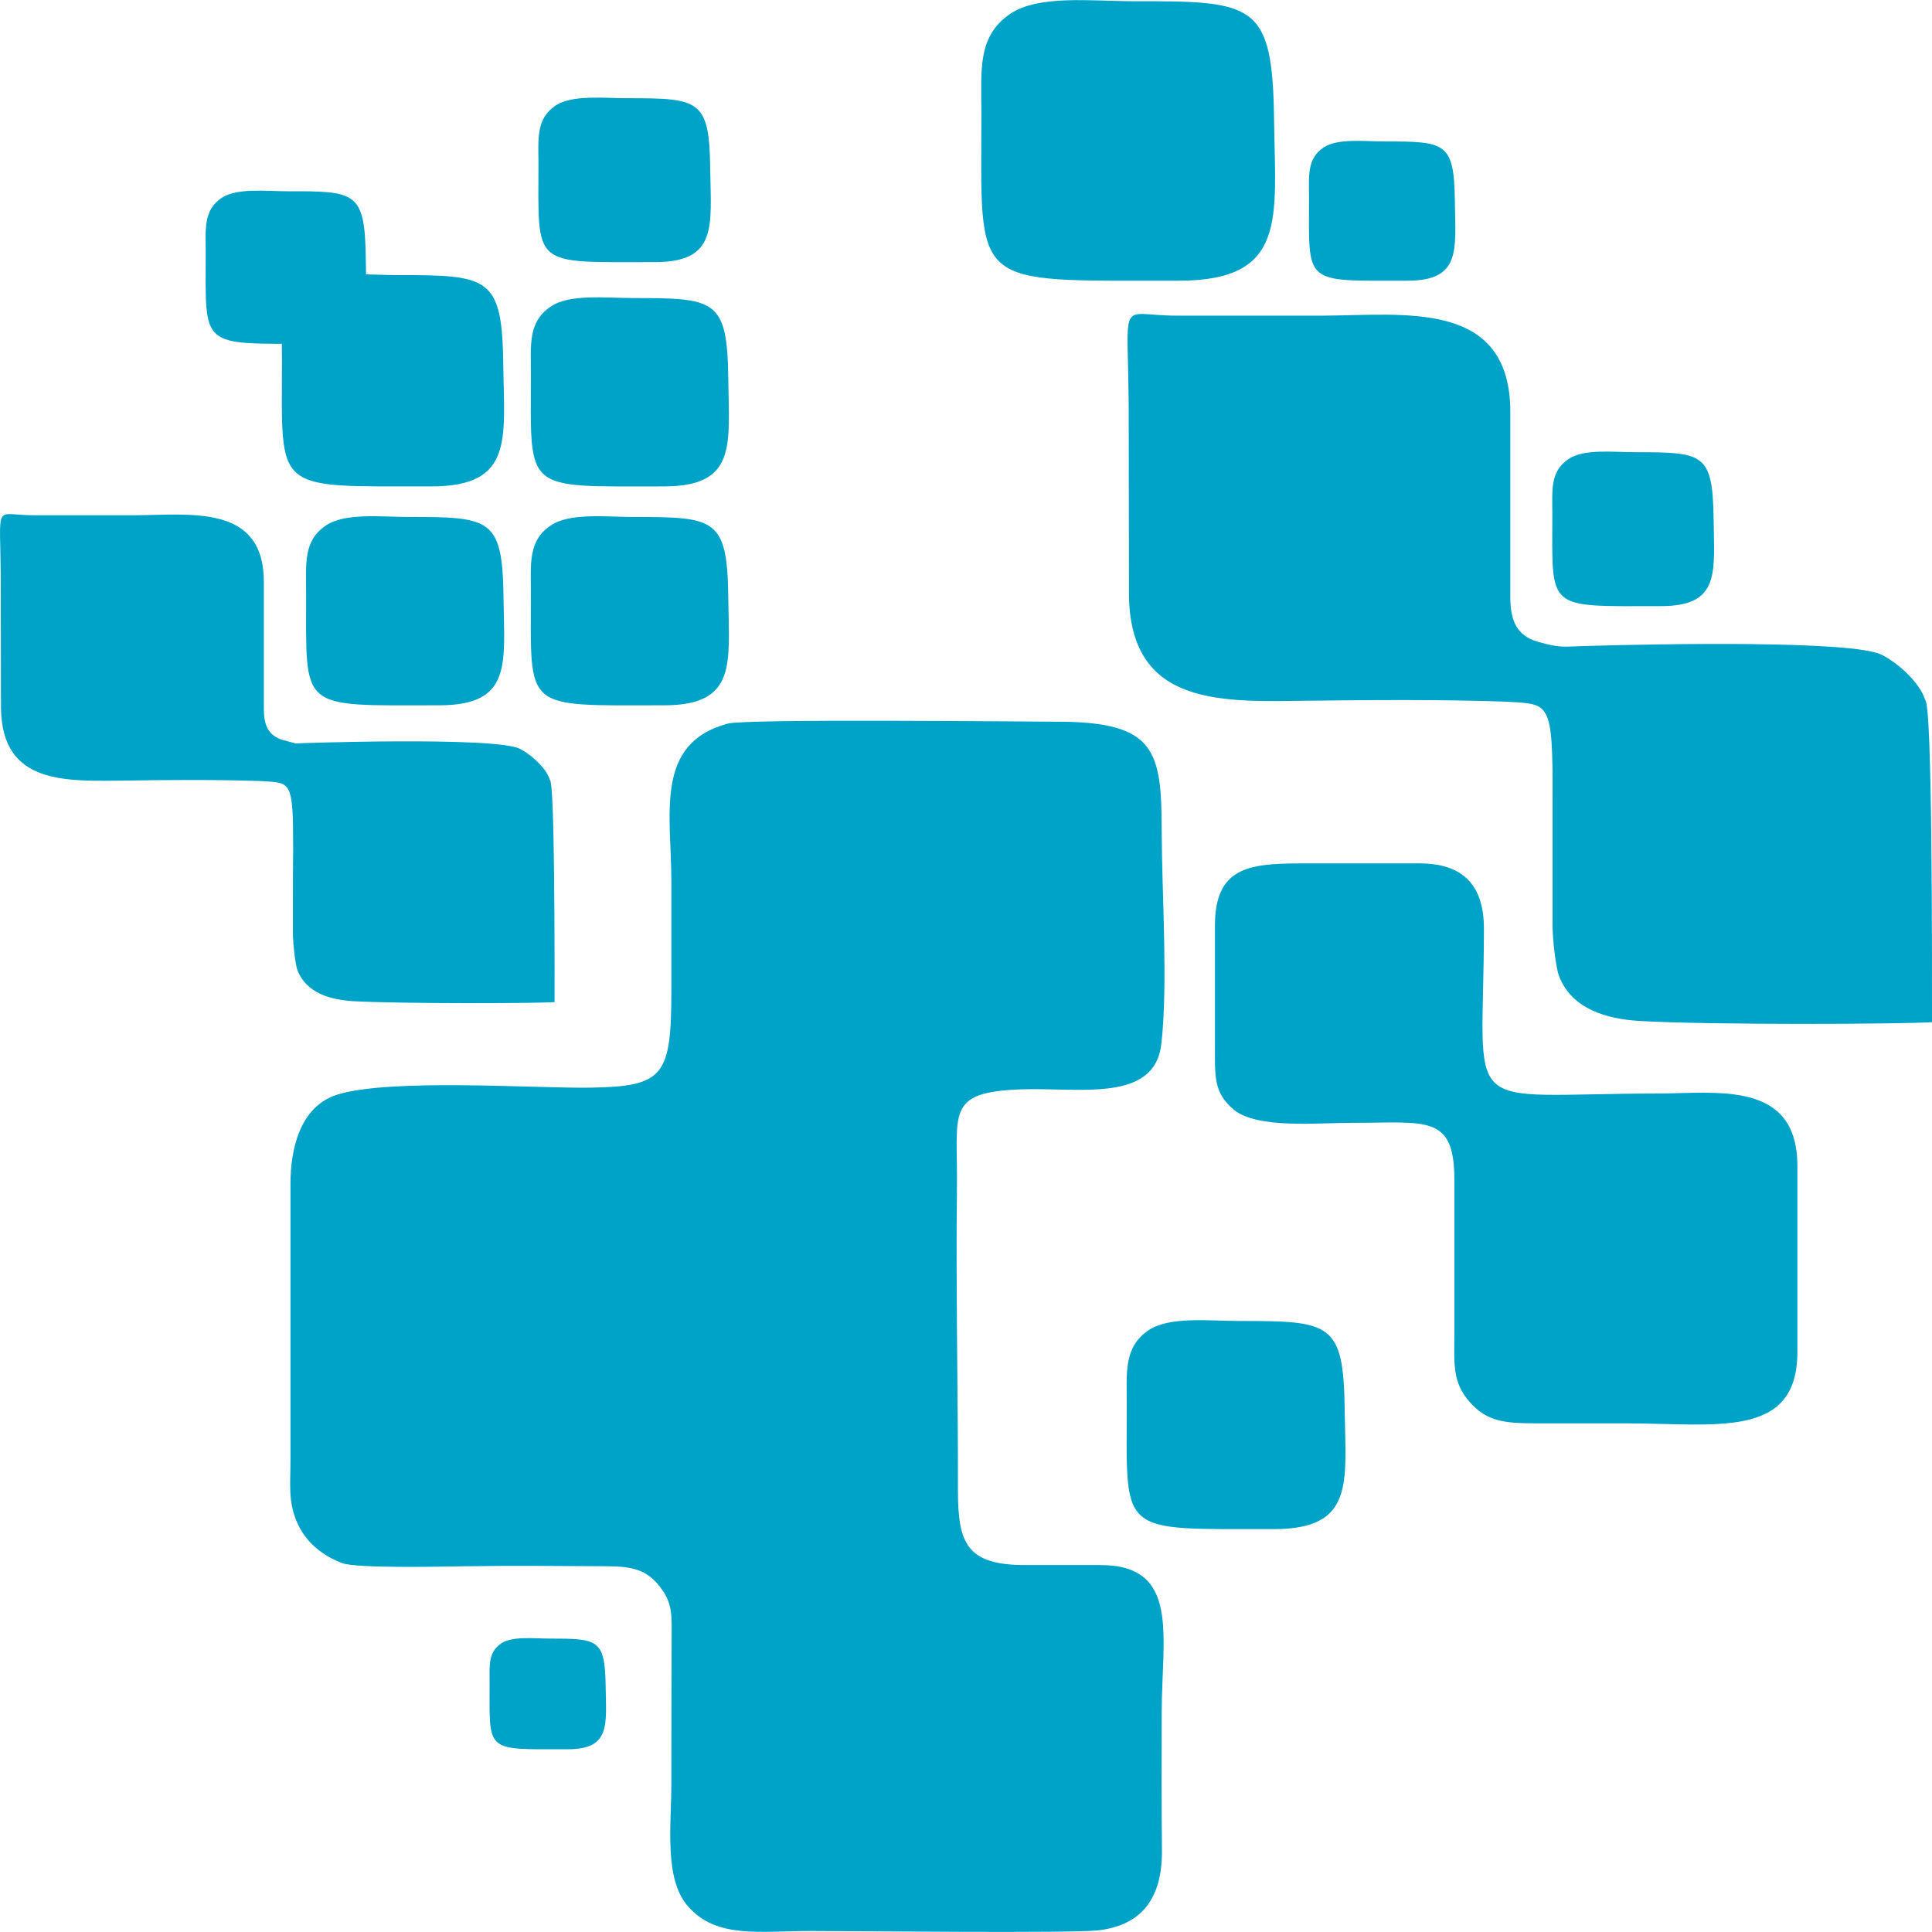 <?xml version="1.0" encoding="UTF-8"?>
<!DOCTYPE svg PUBLIC "-//W3C//DTD SVG 1.1//EN" "http://www.w3.org/Graphics/SVG/1.1/DTD/svg11.dtd">
<!-- Creator: CorelDRAW X7 -->
<svg xmlns="http://www.w3.org/2000/svg" xml:space="preserve" width="61.1mm" height="61.1mm" version="1.1" style="shape-rendering:geometricPrecision; text-rendering:geometricPrecision; image-rendering:optimizeQuality; fill-rule:evenodd; clip-rule:evenodd"
viewBox="0 0 7908 7908"
 xmlns:xlink="http://www.w3.org/1999/xlink">
 <defs>
  <style type="text/css">
   <![CDATA[
    .fil0 {fill:#00A3C8}
   ]]>
  </style>
 </defs>
 <g id="Layer_x0020_1">
  <g id="_1129909792">
   <path class="fil0" d="M4177 4459c241,-9 552,58 577,-190 27,-247 2,-602 1,-863 0,-335 -24,-452 -430,-452 -135,0 -1269,-13 -1347,8 -301,81 -230,371 -230,648 0,148 0,295 0,443 0,354 -31,394 -334,399 -230,3 -821,-39 -1035,29 -155,50 -190,230 -190,363l0 1126c0,108 -10,173 25,257 35,84 103,139 186,171 61,23 435,14 507,13 193,-3 392,-1 586,0 94,1 154,15 205,80 58,72 51,120 51,234 -1,192 -1,384 -1,575 0,171 -31,392 69,504 116,132 293,100 498,100 193,0 1075,10 1183,-3 177,-22 259,-132 258,-325 -2,-188 -1,-375 -1,-563 0,-317 78,-609 -255,-607 -100,0 -200,0 -300,0 -240,1 -279,-85 -279,-304 1,-367 -9,-848 -4,-1235 4,-313 -50,-396 260,-408z"/>
   <path class="fil0" d="M5953 5454l0 -624c0,-270 -113,-234 -421,-234 -141,0 -387,25 -482,-54 -83,-70 -77,-134 -77,-267l0 -486c0,-236 135,-254 342,-255l493 0c186,-1 266,95 266,267 -1,783 -115,676 708,675 242,0 575,-57 575,296l0 762c0,359 -334,292 -707,292l-361 0c-133,0 -203,-8 -273,-87 -73,-83 -63,-156 -63,-285z"/>
   <path class="fil0" d="M5213 6259c-641,-1 -601,30 -601,-513 0,-127 -13,-232 89,-301 86,-58 249,-38 375,-38 370,0 424,6 428,363 4,299 42,489 -291,489z"/>
   <path class="fil0" d="M1210 3043l-52 -14c-61,-18 -77,-62 -78,-123l0 -523c1,-321 -300,-275 -529,-274l-413 0c-167,0 -136,-62 -135,262l1 529c5,316 270,297 516,295 179,-3 369,-4 548,2 124,8 132,-6 132,279 -1,68 -1,136 -1,204l0 151c1,33 9,114 19,142 37,92 134,119 227,125 203,11 739,9 825,4 0,-172 1,-899 -19,-909 -13,-42 -49,-74 -78,-99 -11,-8 -27,-20 -45,-29 -100,-51 -914,-23 -918,-22z"/>
   <g>
    <path class="fil0" d="M6295 2627c-89,-26 -112,-89 -113,-179l0 -758c2,-467 -435,-399 -768,-398l-598 0c-242,0 -199,-90 -196,380l1 768c8,459 391,432 748,428 261,-3 535,-5 795,4 180,12 192,-10 191,404 0,99 0,198 0,297l0 218c0,49 12,167 27,206 53,134 195,174 329,182 295,17 1072,13 1197,5 0,-248 2,-1303 -28,-1319 -21,-70 -110,-151 -178,-185 -117,-59 -901,-45 -1208,-36 -103,3 -105,9 -199,-17z"/>
    <path class="fil0" d="M5760 1149c-429,0 -402,20 -402,-343 0,-85 -9,-156 59,-202 58,-39 167,-25 251,-25 248,0 284,3 287,243 2,200 28,327 -195,327z"/>
    <path class="fil0" d="M4824 1149c-861,-1 -807,40 -807,-689 0,-171 -18,-312 119,-404 116,-78 335,-51 504,-51 497,-1 569,7 575,487 5,402 56,657 -391,657z"/>
    <path class="fil0" d="M6798 2481c-474,0 -444,22 -444,-379 0,-94 -10,-172 66,-223 63,-43 184,-28 277,-28 274,0 313,4 317,268 2,222 31,362 -216,362z"/>
   </g>
   <path class="fil0" d="M1765 1991c-652,-1 -611,31 -611,-521 0,-129 -14,-236 90,-306 88,-59 254,-38 381,-38 376,0 431,5 435,369 4,303 43,496 -295,496z"/>
   <path class="fil0" d="M1797 2887c-580,0 -543,27 -544,-464 0,-115 -12,-210 81,-272 78,-53 225,-35 339,-35 335,0 384,5 388,329 3,271 38,442 -264,442z"/>
   <path class="fil0" d="M2717 2887c-580,0 -544,27 -544,-464 0,-115 -12,-210 81,-272 77,-53 225,-35 339,-35 335,0 384,5 388,329 3,271 37,442 -264,442z"/>
   <path class="fil0" d="M2717 1991c-580,0 -544,27 -544,-464 0,-115 -12,-210 81,-272 77,-53 225,-35 339,-35 335,0 384,5 388,329 3,271 37,442 -264,442z"/>
   <path class="fil0" d="M1283 1407c-470,0 -441,22 -441,-376 0,-93 -10,-170 65,-221 64,-42 183,-27 275,-27 272,-1 311,3 315,266 2,219 30,358 -214,358z"/>
   <path class="fil0" d="M2678 1073c-505,0 -474,24 -474,-403 0,-101 -11,-183 70,-238 68,-45 197,-30 296,-30 291,0 334,5 337,287 3,235 33,385 -229,384z"/>
   <path class="fil0" d="M2324 7160c-341,0 -320,16 -320,-273 0,-67 -7,-123 47,-160 46,-31 133,-20 200,-20 197,0 225,3 228,193 2,159 22,260 -155,260z"/>
  </g>
 </g>
</svg>

